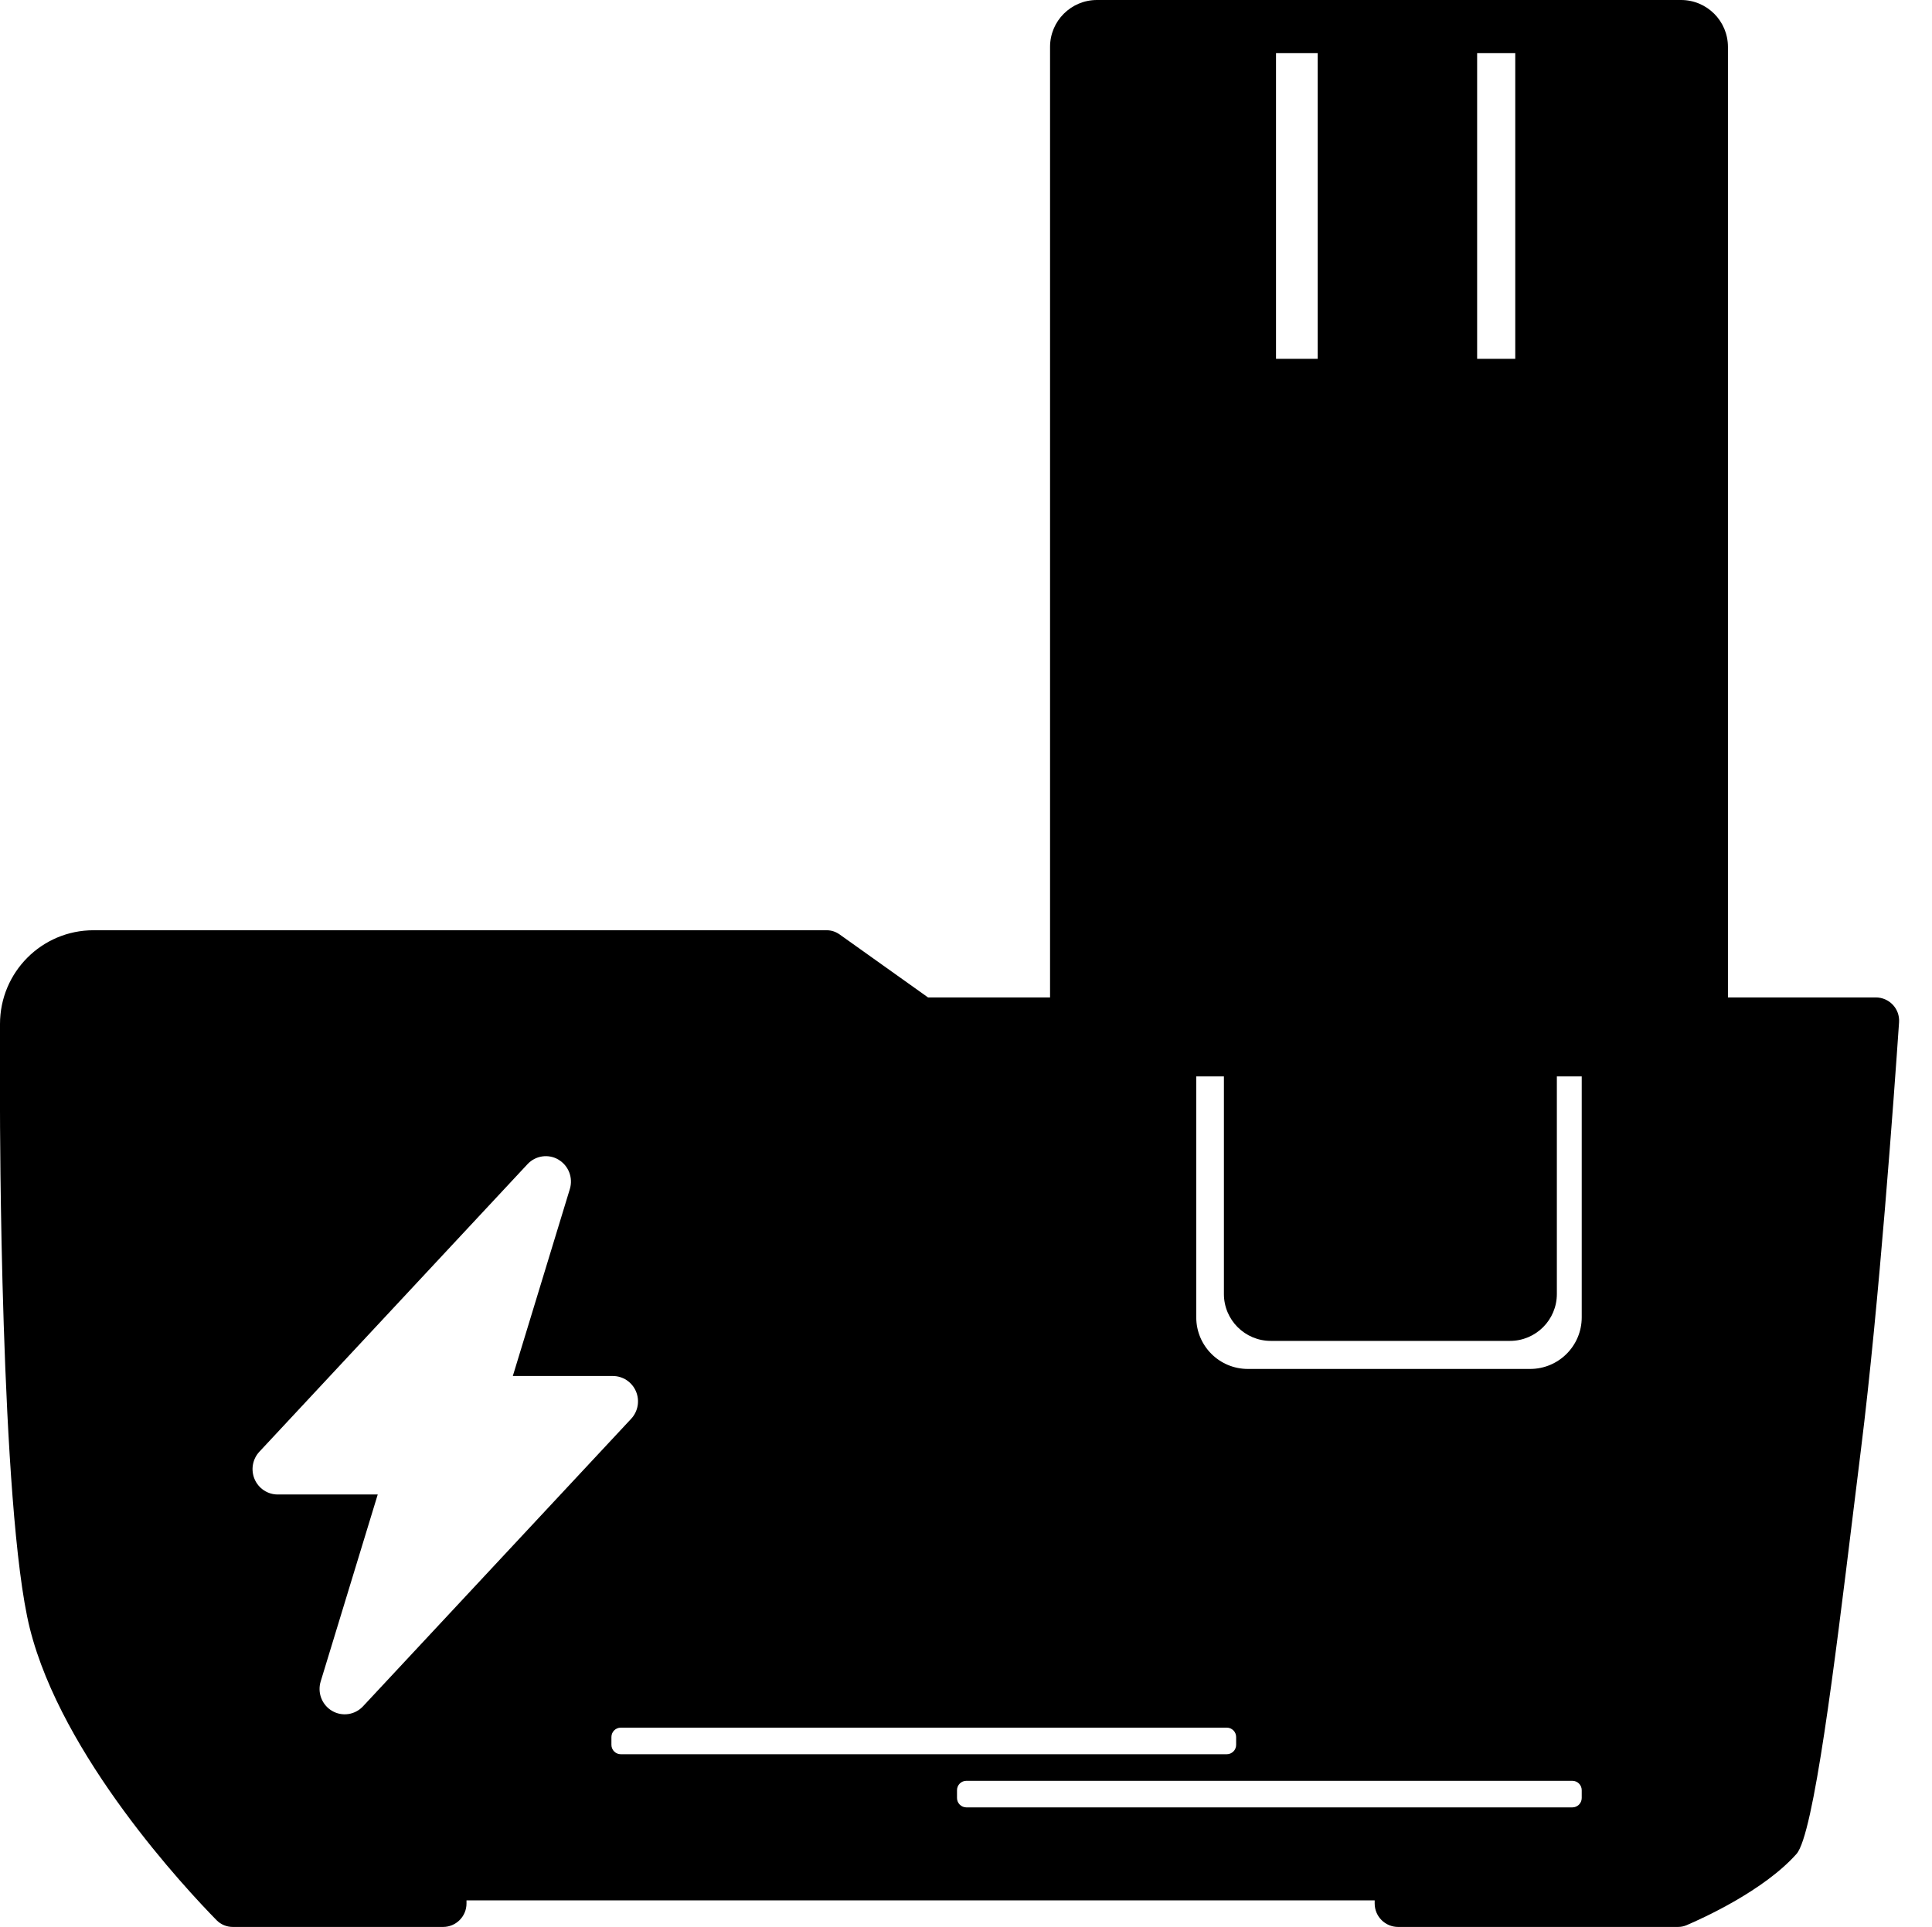 <svg width="412" height="411" viewBox="0 0 412 411" fill="none" xmlns="http://www.w3.org/2000/svg">
<g clip-path="url(#clip0_443_57)">
<path fill-rule="evenodd" clip-rule="evenodd" d="M233.924 0C228.401 0 223.924 4.477 223.924 10V229.593H368.483V10C368.483 4.477 364.006 0 358.483 0H233.924ZM323.131 11.338H272.11V76.531H323.131V11.338Z" fill="black"/>
<path d="M281 9H315V82H281V9Z" fill="black"/>
<path fill-rule="evenodd" clip-rule="evenodd" d="M0 218.413V236.815C0 236.815 -0 321.783 6.35 347.274C13.169 374.646 39.721 402.971 46.195 409.568C47.105 410.496 48.351 410.999 49.65 410.999H94.481C97.242 410.999 99.481 408.761 99.481 405.999V405.335H293.151V405.999C293.151 408.761 295.389 410.999 298.151 410.999H357.805C358.44 410.999 359.059 410.883 359.643 410.634C363.131 409.144 376.166 403.241 383.107 395.422C386.779 391.284 391.235 354.91 395.127 323.134L395.127 323.133L395.128 323.12C395.722 318.276 396.302 313.538 396.865 309.038C400.689 278.439 403.93 233.338 404.976 218.039C405.173 215.158 402.886 212.741 399.998 212.741H337.303V280.982C337.303 287.058 332.379 291.982 326.303 291.982H266.103C260.028 291.982 255.103 287.058 255.103 280.982V212.741H197.903L179.098 199.341C178.251 198.738 177.321 198.413 176.281 198.413C151.713 198.412 60.697 198.413 19.95 198.413C8.904 198.413 0 207.367 0 218.413ZM121.39 250.056C120.95 248.916 120.14 247.96 119.093 247.344V247.333C118.045 246.718 116.822 246.479 115.622 246.656C114.423 246.833 113.318 247.415 112.489 248.307L55.315 309.637C54.597 310.406 54.118 311.371 53.936 312.412C53.755 313.452 53.879 314.524 54.294 315.494C54.709 316.465 55.397 317.291 56.272 317.871C57.147 318.452 58.171 318.761 59.218 318.76H80.552L68.384 358.641C68.027 359.809 68.072 361.065 68.512 362.204C68.953 363.343 69.763 364.298 70.81 364.913C71.857 365.528 73.079 365.767 74.278 365.591C75.477 365.415 76.581 364.834 77.411 363.943L134.595 302.614C135.313 301.845 135.793 300.88 135.974 299.839C136.155 298.798 136.031 297.727 135.616 296.757C135.201 295.786 134.514 294.96 133.639 294.379C132.764 293.799 131.74 293.49 130.693 293.49H109.358L121.516 253.621C121.874 252.452 121.83 251.196 121.39 250.056ZM132.386 368.491C131.282 368.491 130.386 369.386 130.386 370.491V372.16C130.386 373.265 131.282 374.16 132.386 374.16H261.607C262.711 374.16 263.607 373.265 263.607 372.16V370.491C263.607 369.386 262.711 368.491 261.607 368.491H132.386ZM204.083 381.829C204.083 380.724 204.978 379.829 206.083 379.829H335.303C336.408 379.829 337.303 380.724 337.303 381.829V383.498C337.303 384.602 336.408 385.498 335.303 385.498H206.083C204.978 385.498 204.083 384.602 204.083 383.498V381.829Z" fill="black"/>
<path d="M261 210H332V276C332 281.523 327.523 286 322 286H271C265.477 286 261 281.523 261 276V210Z" fill="black"/>
</g>
<defs>
<clipPath id="clip0_443_57">
<rect width="412" height="411" fill="white"/>
</clipPath>
</defs>
</svg>
